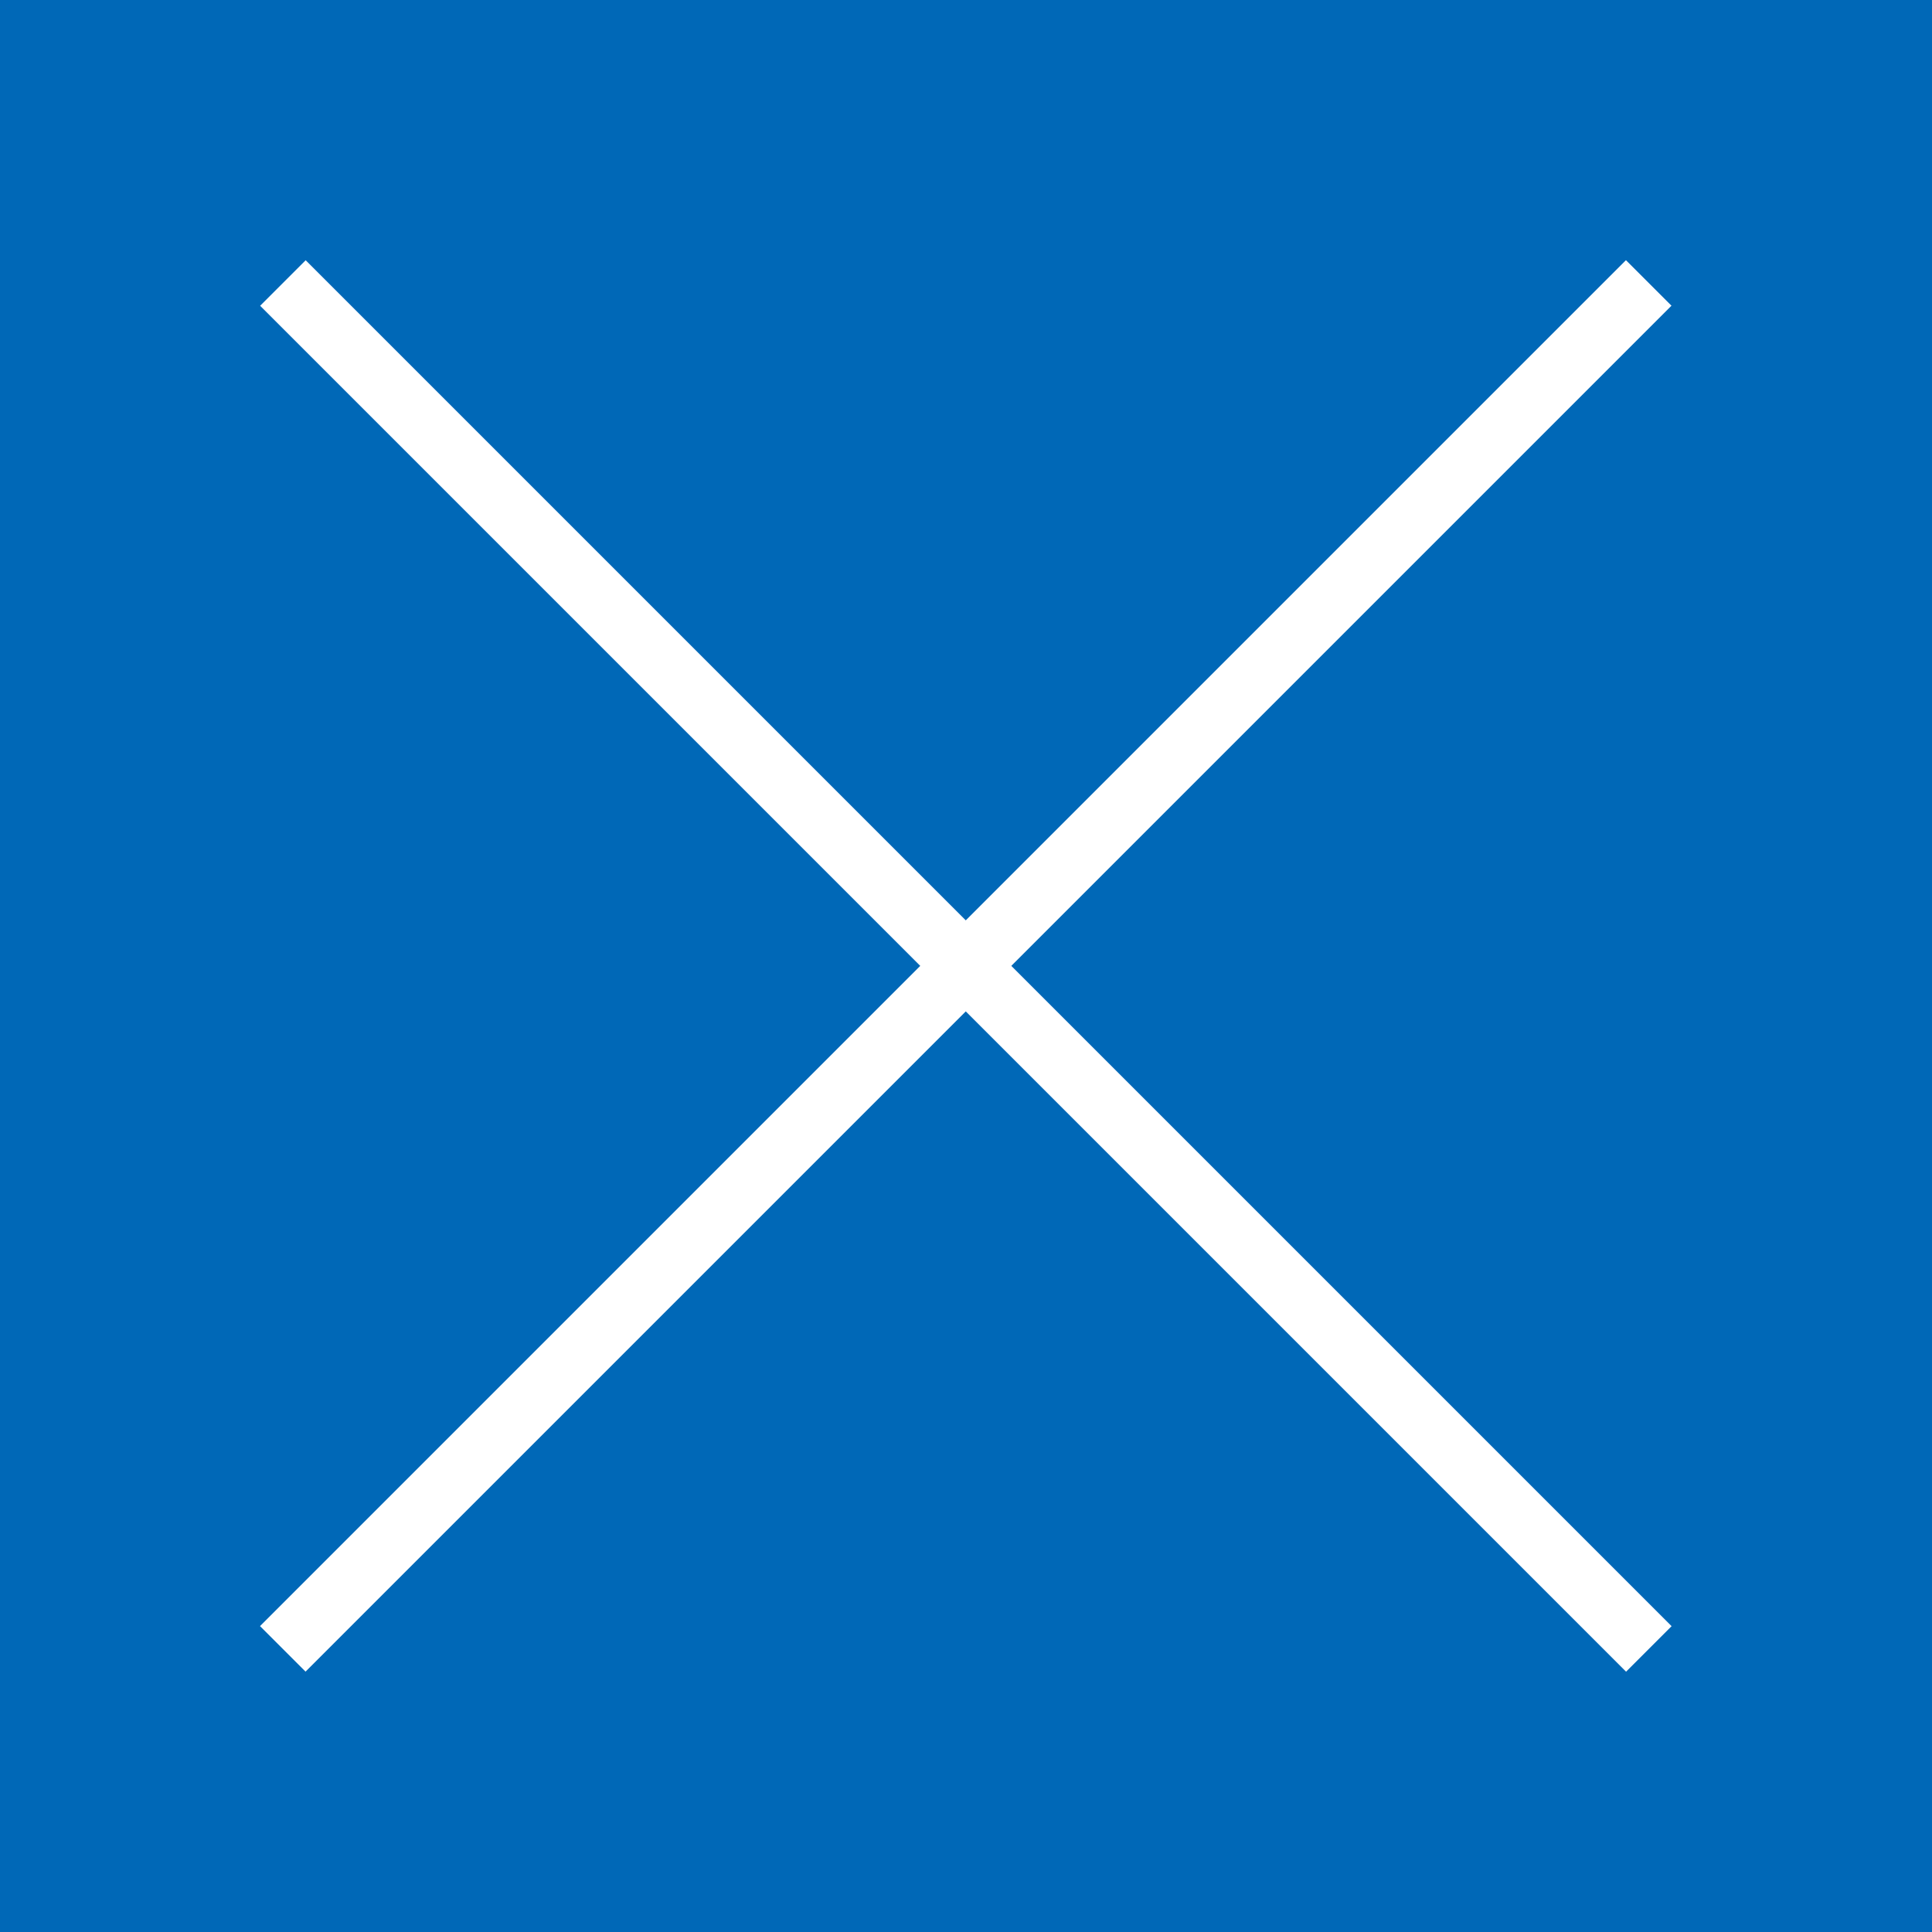 <?xml version="1.0" encoding="utf-8"?>
<!-- Generator: Adobe Illustrator 26.3.1, SVG Export Plug-In . SVG Version: 6.00 Build 0)  -->
<svg version="1.1" id="レイヤー_1" xmlns="http://www.w3.org/2000/svg" xmlns:xlink="http://www.w3.org/1999/xlink" x="0px"
	 y="0px" viewBox="0 0 60 60" style="enable-background:new 0 0 60 60;" xml:space="preserve">
<style type="text/css">
	.st0{fill:#0068B7;}
	.st1{fill:#FFFFFF;}
</style>
<g id="レイヤー_2_00000182486221101769070390000011478516766266231466_">
	<g id="文字">
		<g>
			<rect y="0" class="st0" width="60" height="60"/>
			<rect x="29" y="0" transform="matrix(0.707 -0.707 0.707 0.707 -12.424 29.999)" class="st1" width="2" height="60"/>
			<rect x="0" y="29" transform="matrix(0.707 -0.707 0.707 0.707 -12.428 29.997)" class="st1" width="60" height="2"/>
		</g>
	</g>
</g>
</svg>
